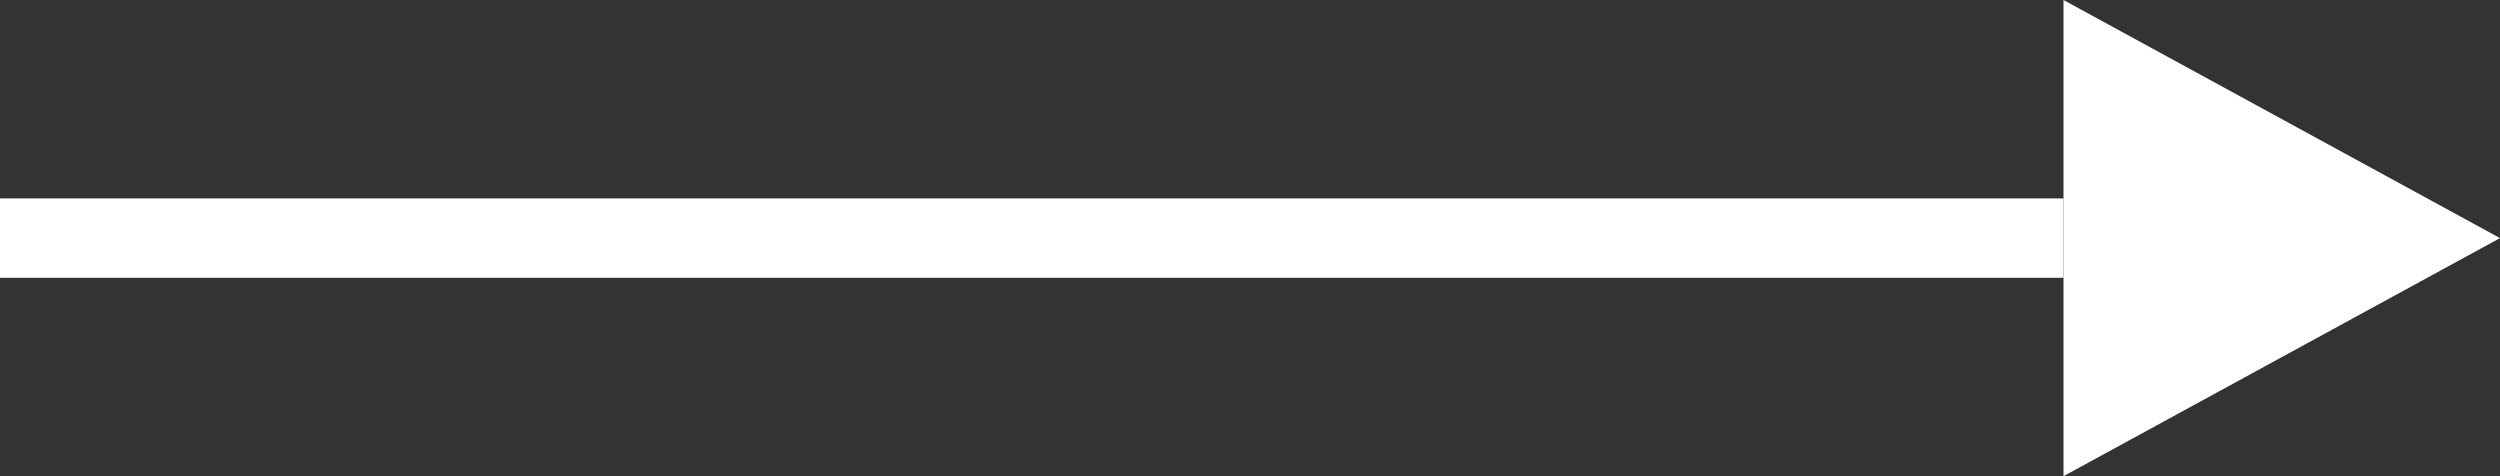 <svg xmlns="http://www.w3.org/2000/svg" width="63" height="12" viewBox="0 0 63 12">
  <rect x="0" y="0" width="63" height="12" fill="#333333" stroke="none"/>
  <g id="Group_43" data-name="Group 43" transform="translate(-1042.5 -627.5)">
    <line id="Line_7" data-name="Line 7" x2="52" transform="translate(1042.5 633.5)" fill="none" stroke="#fff" stroke-width="2"/>
    <path id="Polygon_1" data-name="Polygon 1" d="M6,0l6,11H0Z" transform="translate(1105.5 627.5) rotate(90)" fill="#fff"/>
  </g>
</svg>
